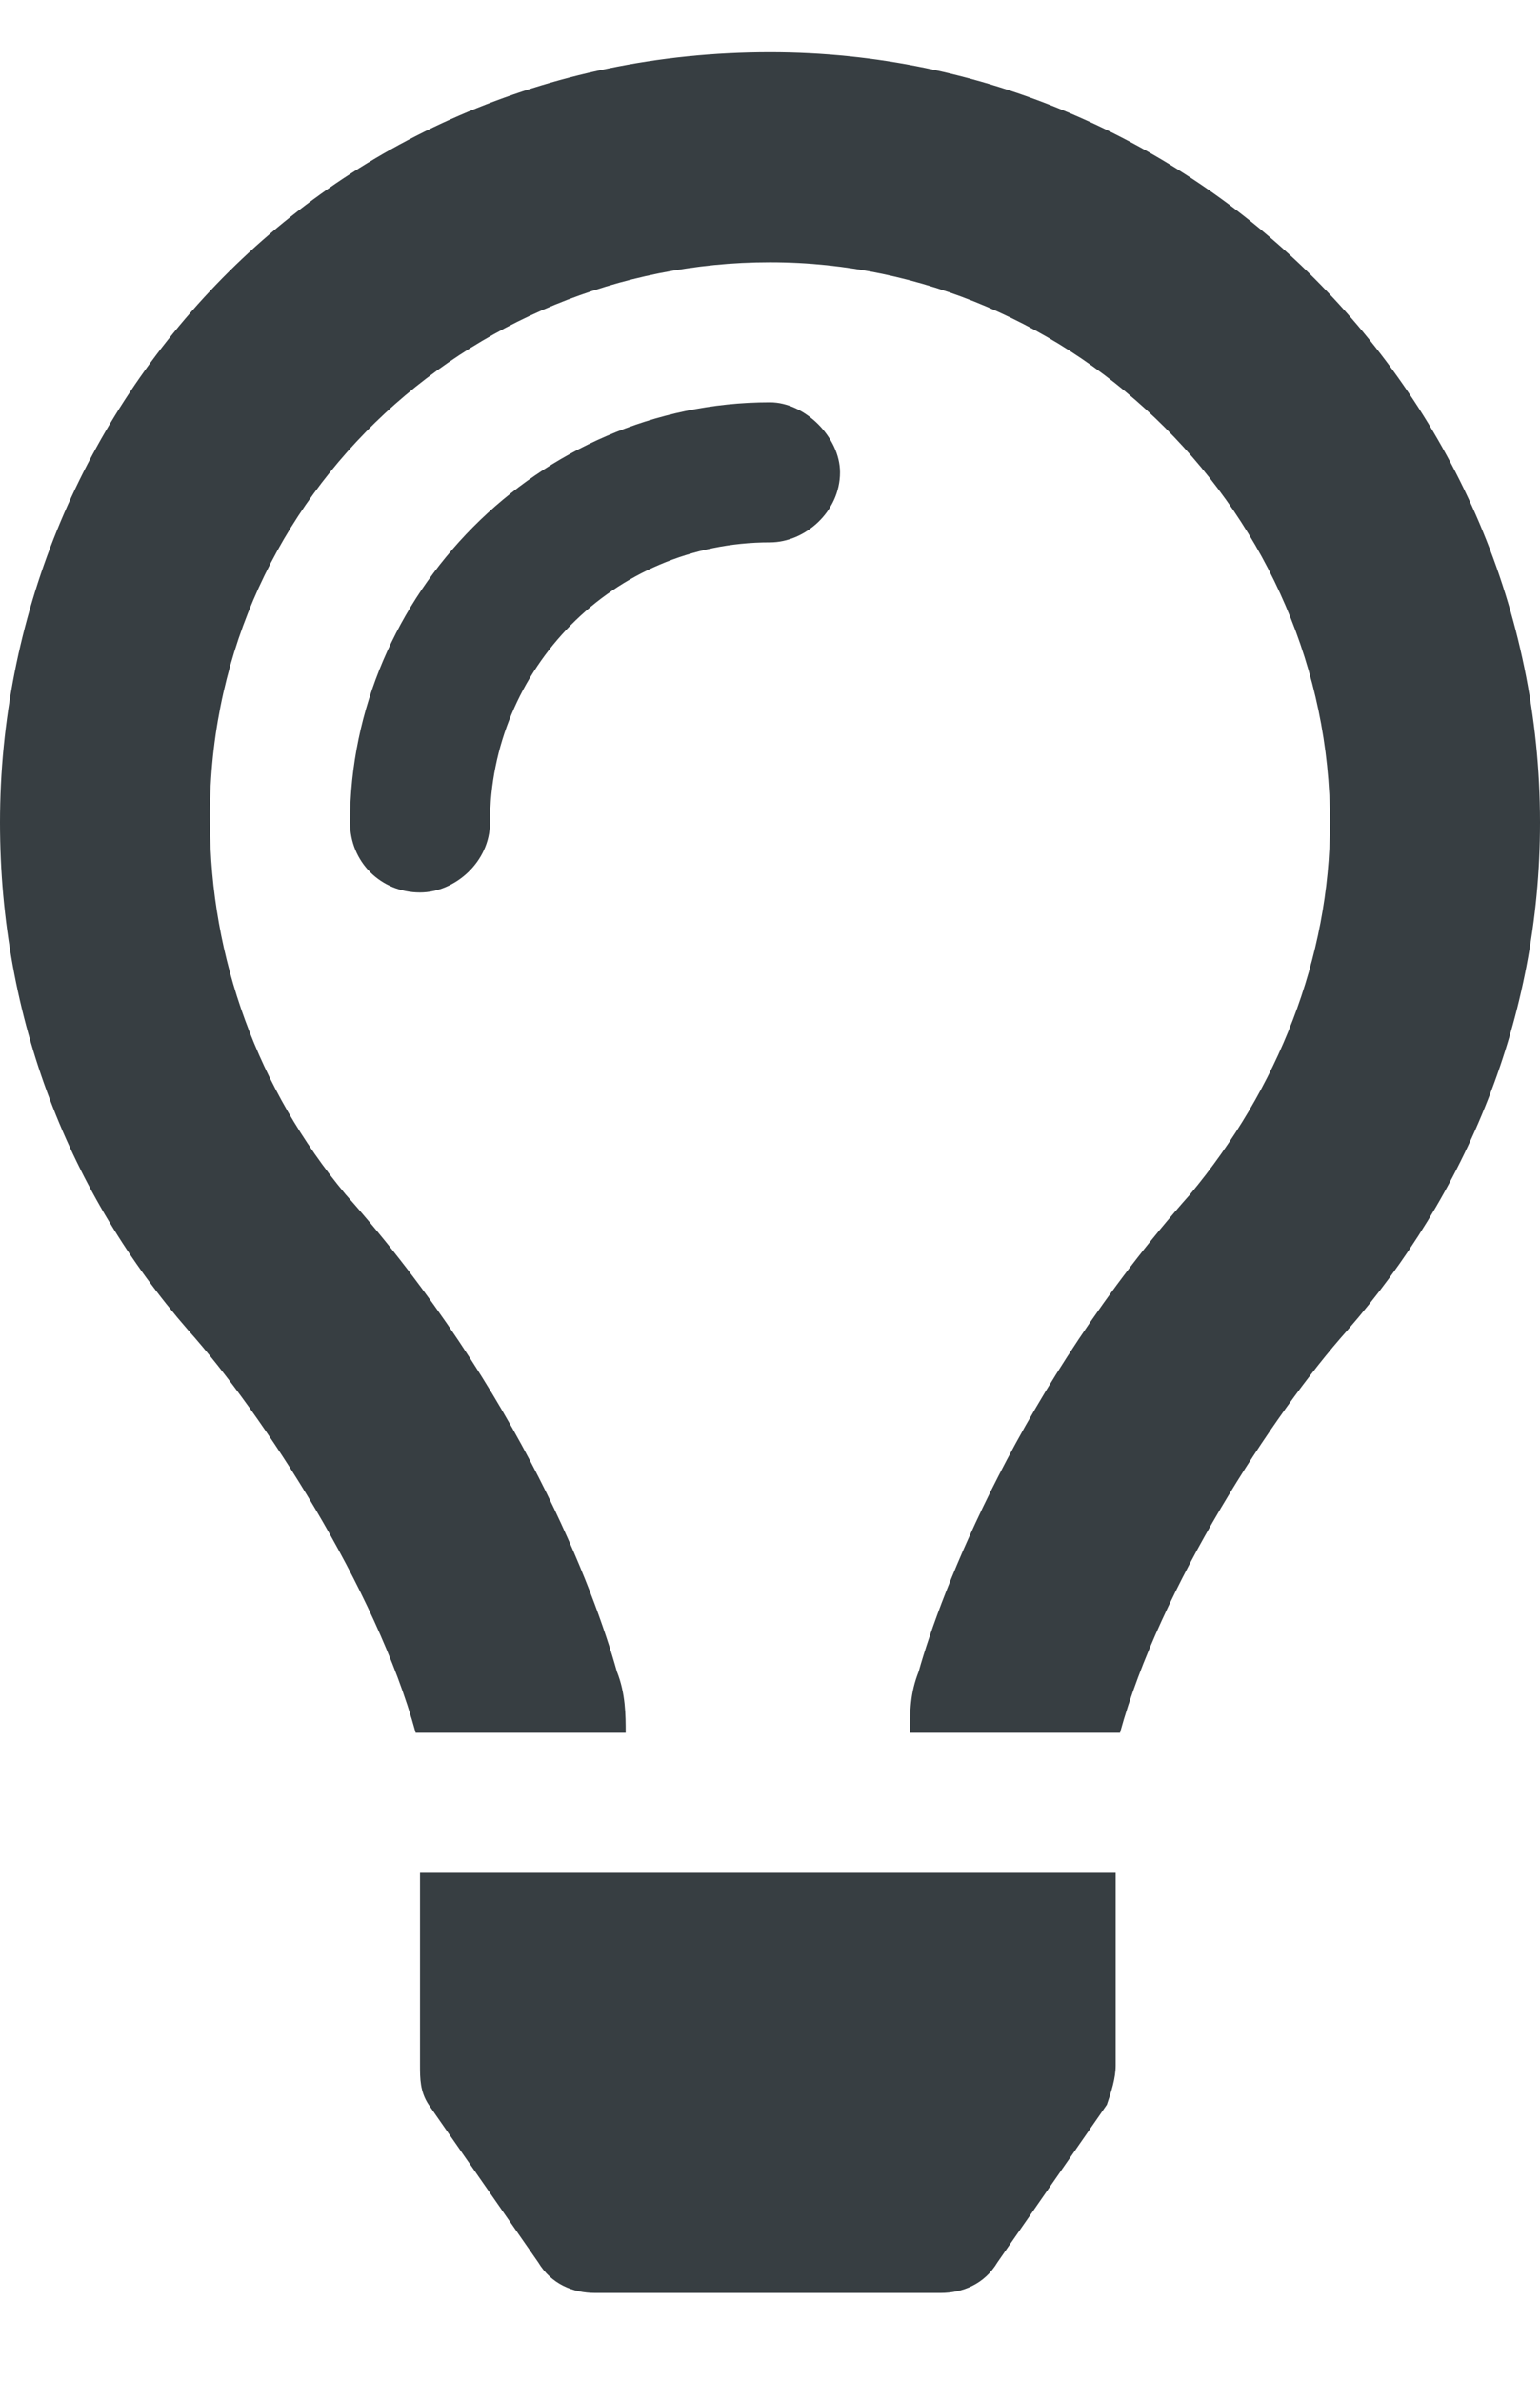 <svg width="11" height="17" viewBox="0 0 11 17" fill="none" xmlns="http://www.w3.org/2000/svg">
<path d="M5.5 2.873C5.75 2.873 6 3.123 6 3.373C6 3.654 5.75 3.873 5.5 3.873C4.375 3.873 3.5 4.779 3.5 5.873C3.5 6.154 3.25 6.373 3 6.373C2.719 6.373 2.5 6.154 2.5 5.873C2.5 4.248 3.844 2.873 5.5 2.873ZM3 14.748V13.373H7.969V14.748C7.969 14.842 7.938 14.935 7.906 15.029L7.125 16.154C7.031 16.311 6.875 16.373 6.719 16.373H4.25C4.094 16.373 3.938 16.311 3.844 16.154L3.062 15.029C3 14.935 3 14.842 3 14.748ZM5.5 0.373C8.531 0.373 11 2.842 11 5.873C11 7.279 10.469 8.529 9.625 9.498C9.094 10.092 8.281 11.342 8 12.373H6.5C6.5 12.217 6.5 12.092 6.562 11.935C6.719 11.373 7.281 9.904 8.5 8.529C9.125 7.779 9.5 6.842 9.5 5.873C9.5 3.686 7.688 1.873 5.5 1.873C3.344 1.873 1.469 3.592 1.5 5.873C1.5 6.842 1.844 7.779 2.469 8.529C3.719 9.936 4.25 11.373 4.406 11.935C4.469 12.092 4.469 12.248 4.469 12.373H2.969C2.688 11.342 1.875 10.092 1.344 9.498C0.5 8.529 0 7.279 0 5.873C0 2.967 2.281 0.373 5.5 0.373Z" fill="#373E42"/>
</svg>
